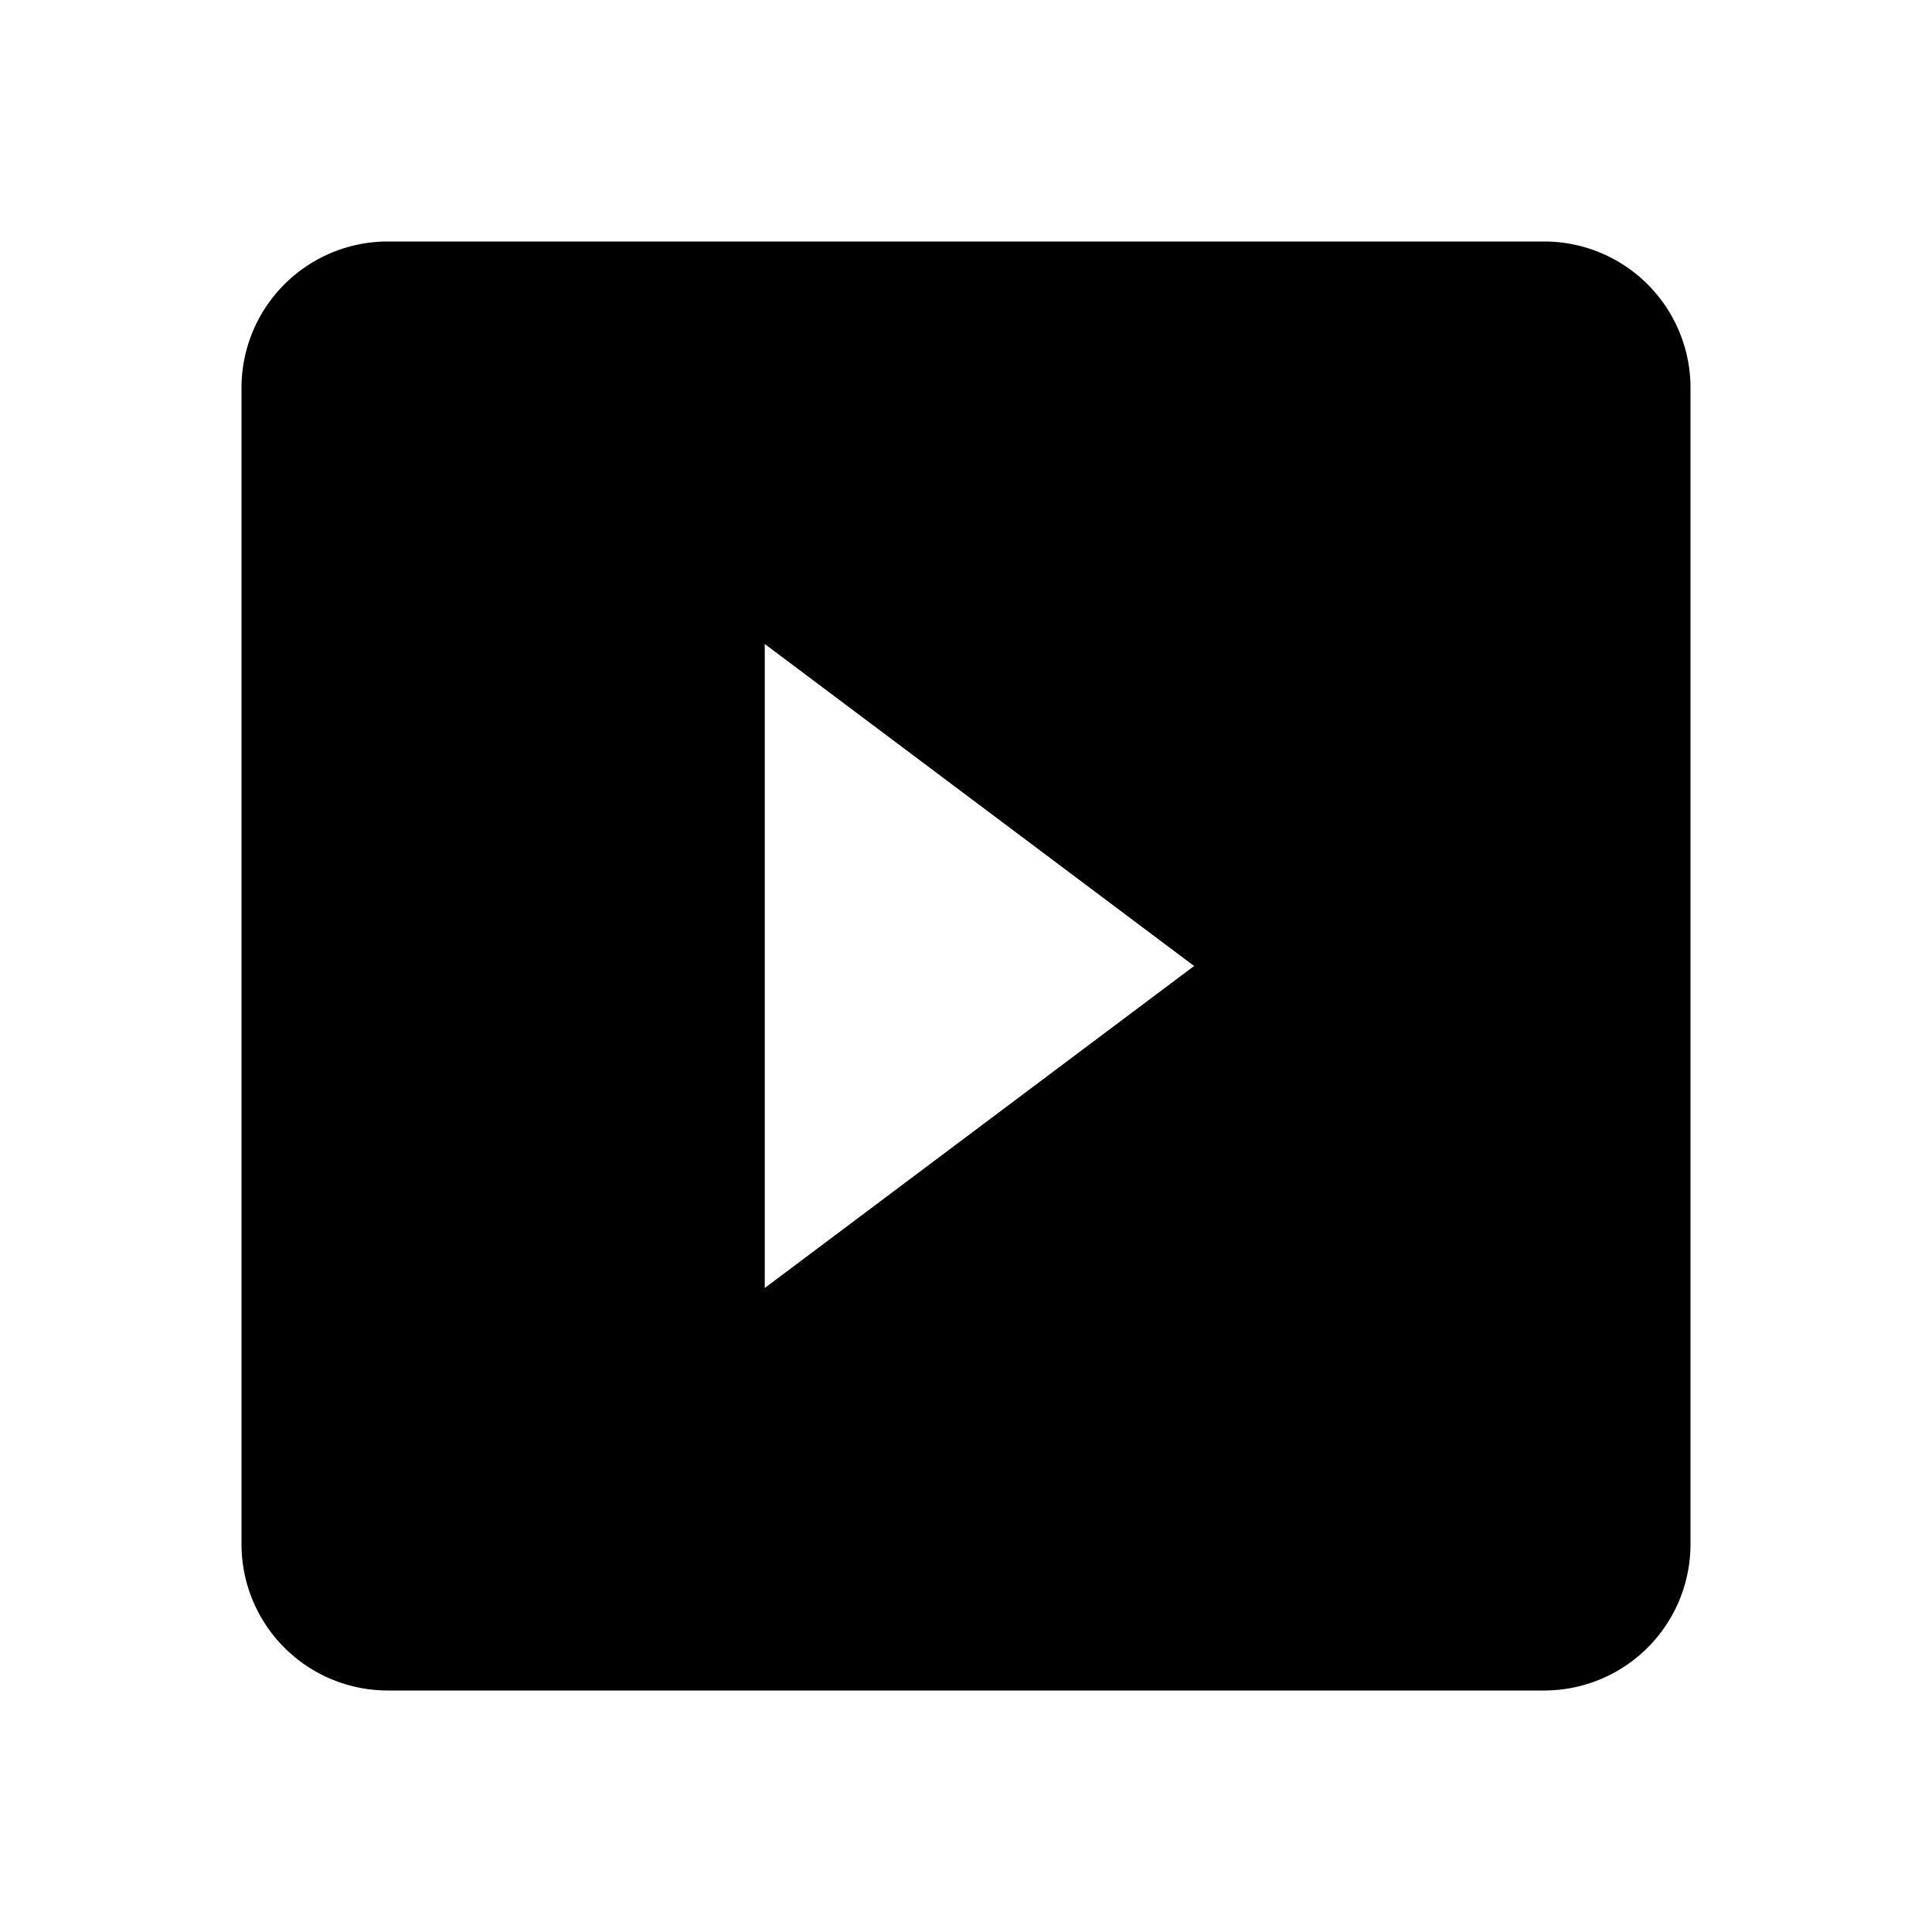 <svg viewBox="0 0 48 48" xmlns="http://www.w3.org/2000/svg"><path d="M42 38.375V9.625A3.636 3.636 0 0038.375 6H9.625A3.636 3.636 0 006 9.625v28.75A3.636 3.636 0 009.625 42h28.75A3.636 3.636 0 0042 38.375zM19 32V16l10.667 8L19 32z" fill-rule="evenodd"/></svg>